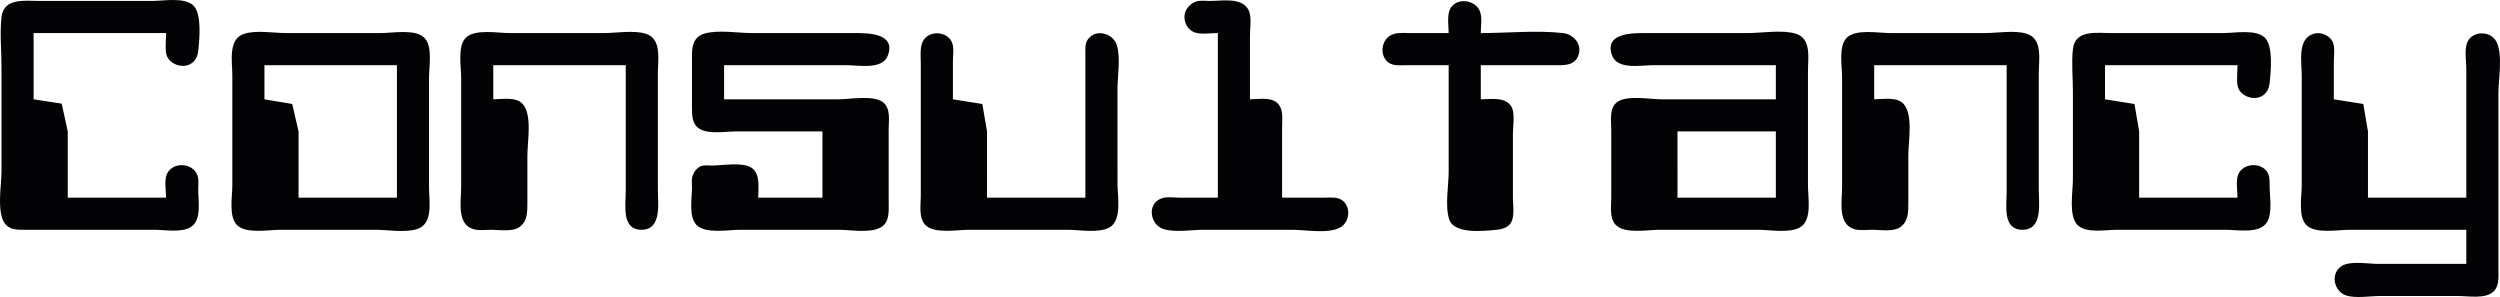 <?xml version="1.0" encoding="UTF-8" standalone="no"?>
<!-- Created with Inkscape (http://www.inkscape.org/) -->

<svg
   version="1.1"
   id="svg53"
   width="1245.535"
   height="147.976"
   viewBox="0 0 1245.535 147.976"
   xmlns="http://www.w3.org/2000/svg"
   xmlns:svg="http://www.w3.org/2000/svg">
  <defs
     id="defs57" />
  <g
     id="g59"
     transform="translate(-5.232,-7.012)">
    <path
       style="fill:#030204;stroke:none"
       d="m 87.983,105.488 h -49 V 72.488 l -3,-13.833 -14,-2.167 v -33 h 66 c 0,3.212 -0.484,6.833 0,10 0.841,5.502 8.608,8.265 13,4.833 1.825,-1.425 2.752,-3.6 3,-5.833 0.619,-5.571 1.889,-18.445 -2.333,-22.667 -4.376,-4.375 -15.004,-2.333 -20.667,-2.333 h -56 c -7.052,0 -17.918,-1.742 -19,8 -0.9,8.105 0,16.838 0,25 v 52 c 0,6.713 -2.769,21.564 2.333,26.667 2.539,2.538 6.375,2.333 9.667,2.333 h 22 42 c 5.272,0 13.279,1.489 18,-1.167 5.926,-3.333 4,-13.132 4,-18.833 0,-2.198 0.4,-4.888 -0.333,-7 -2.215,-6.378 -12.078,-7.092 -15.167,-1 -1.562,3.081 -0.5,8.599 -0.5,12 M 611.983,23.488 v 82 h -19 c -2.763,0 -6.358,-0.597 -9,0.333 -7.511,2.645 -5.843,13.213 1,15.334 5.769,1.787 13.974,0.333 20,0.333 h 44 c 6.68,0 18.07,2.169 24,-1.167 4.69,-2.638 5.474,-10.214 1,-13.5 -2.524,-1.853 -6.066,-1.333 -9,-1.333 h -21 V 70.488 c 0,-4.292 0.967,-9.753 -3,-12.667 -3.307,-2.428 -9.126,-1.333 -13,-1.333 v -32 c 0,-3.858 1.08,-9.587 -1,-13 -3.587,-5.887 -13.18,-4 -19,-4 -2.198,0 -4.888,-0.4 -7,0.333 -1.884,0.654 -3.457,1.992 -4.5,3.667 -2.655,4.261 -0.416,10.518 4.5,11.833 3.291,0.881 7.593,0.167 11,0.167 m 115,0 h -19 c -3.287,0 -7.024,-0.507 -10,1.167 -4.69,2.638 -5.474,10.214 -1,13.5 2.524,1.853 6.066,1.333 9,1.333 h 21 v 53 c 0,6.958 -1.979,17.432 0.333,24 2.574,7.309 17.488,5.601 23.667,5 2.371,-0.231 5.16,-1.012 6.667,-3 2.452,-3.235 1.333,-9.188 1.333,-13 V 73.488 c 0,-3.884 1.338,-10.794 -1.167,-14 -3.358,-4.299 -10.054,-3 -14.833,-3 v -17 h 36 c 4.863,0 10.674,0.66 12.667,-5 1.916,-5.442 -2.479,-10.424 -7.667,-11 -13.292,-1.477 -27.614,0 -41,0 0,-3.34 0.81,-7.883 -0.5,-11 -2.226,-5.297 -10.536,-6.79 -14.167,-2 -2.456,3.24 -1.333,9.176 -1.333,13 m -600,0.333 c -8.307,2.574 -6,13.901 -6,20.667 v 55 c 0,5.48 -1.912,15.421 2.333,19.667 4.502,4.502 15.825,2.333 21.667,2.333 h 47 c 6.315,0 14.957,1.539 21,-0.333 8.307,-2.574 6,-13.901 6,-20.667 V 45.488 c 0,-5.48 1.912,-15.421 -2.333,-19.667 -4.502,-4.502 -15.825,-2.333 -21.667,-2.333 h -47 c -6.315,0 -14.957,-1.539 -21,0.333 m 124,32.667 v -17 h 66 v 63 c 0,6.704 -2.222,19.142 8,19 10.115,-0.14 8,-13.317 8,-20 V 43.488 c 0,-6.616 2.096,-17.158 -6,-19.667 -6.043,-1.873 -14.685,-0.333 -21,-0.333 h -47 c -5.842,0 -17.165,-2.169 -21.667,2.333 -4.245,4.245 -2.333,14.187 -2.333,19.667 v 55 c 0,6.766 -2.307,18.093 6,20.667 2.738,0.848 6.165,0.333 9,0.333 4.18,0 10.386,1.164 14,-1.333 3.951,-2.731 4,-7.361 4,-11.667 V 84.488 c 0,-6.785 2.533,-20.192 -2.333,-25.667 -3.318,-3.732 -10.206,-2.333 -14.667,-2.333 m 164,16 v 33 h -32 c 0,-4.519 1.157,-11.515 -3,-14.667 -4.366,-3.309 -14.753,-1.333 -20,-1.333 -1.868,0 -4.278,-0.399 -6,0.5 -1.695,0.884 -3.047,2.715 -3.667,4.5 -0.636,1.834 -0.333,4.095 -0.333,6 0,5.294 -1.778,14.555 2.333,18.667 4.502,4.502 15.825,2.333 21.667,2.333 h 49 c 5.98,0 15.67,1.832 21,-1.167 4.628,-2.603 4,-8.275 4,-12.833 V 71.488 c 0,-4.495 1.163,-10.609 -3,-13.667 -4.786,-3.514 -16.271,-1.333 -22,-1.333 h -57 v -17 h 61 c 6.182,0 18.036,2.472 20.667,-5 3.887,-11.04 -10.067,-11 -16.667,-11 h -51 c -7.181,0 -17.135,-1.794 -24,0.333 -5.039,1.562 -6,5.944 -6,10.667 v 26 c 0,4.054 0,8.583 4,10.833 4.721,2.656 12.728,1.167 18,1.167 h 43 m 131,33 h -49 V 72.488 l -2.333,-13.667 -14.667,-2.333 v -19 c 0,-2.763 0.597,-6.358 -0.333,-9 -1.846,-5.241 -9.501,-6.5 -13.334,-2.667 -3.176,3.176 -2.333,8.603 -2.333,12.667 v 30 36 c 0,4.505 -1.189,11.145 2.333,14.667 4.502,4.502 15.825,2.333 21.667,2.333 h 49 c 5.98,0 15.67,1.832 21,-1.167 6.388,-3.593 4,-15.668 4,-21.833 V 51.488 c 0,-6.603 1.624,-15.683 -0.333,-22 -1.805,-5.824 -10.269,-8.362 -14.334,-3 -1.709,2.254 -1.333,5.358 -1.333,8 v 16 22 33 m 344,-66 v 17 h -57 c -5.729,0 -17.214,-2.181 -22,1.333 -4.163,3.057 -3,9.172 -3,13.667 v 34 c 0,4.289 -1.022,10.312 2.333,13.667 4.502,4.502 15.825,2.333 21.667,2.333 h 49 c 5.98,0 15.67,1.832 21,-1.167 6.242,-3.511 4,-14.818 4,-20.833 V 42.488 c 0,-6.458 1.867,-16.229 -6,-18.667 -6.865,-2.127 -16.819,-0.333 -24,-0.333 h -51 c -6.6,0 -20.554,-0.04 -16.667,11 2.631,7.472 14.485,5 20.667,5 h 61 m 49,17 v -17 h 66 v 63 c 0,6.704 -2.22,19.142 8,19 10.12,-0.14 8,-13.317 8,-20 V 43.488 c 0,-6.616 2.1,-17.158 -6,-19.667 -6.04,-1.873 -14.69,-0.333 -21,-0.333 h -47 c -5.842,0 -17.165,-2.169 -21.667,2.333 -4.245,4.245 -2.333,14.187 -2.333,19.667 v 55 c 0,6.766 -2.307,18.093 6,20.667 2.738,0.848 6.165,0.333 9,0.333 4.18,0 10.386,1.164 14,-1.333 3.951,-2.731 4,-7.361 4,-11.667 V 84.488 c 0,-6.784 2.533,-20.192 -2.333,-25.667 -3.318,-3.732 -10.206,-2.333 -14.667,-2.333 m 181,49 h -49 V 72.488 l -2.33,-13.667 -14.67,-2.333 v -17 h 66 c 0,3.212 -0.48,6.833 0,10 0.84,5.502 8.61,8.265 13,4.833 1.82,-1.426 2.75,-3.6 3,-5.833 0.62,-5.571 1.89,-18.445 -2.33,-22.667 -4.38,-4.375 -15.01,-2.333 -20.67,-2.333 h -56 c -7.26,0 -17.91,-1.802 -19,8 -0.76,6.808 0,14.144 0,21 v 44 c 0,6.02 -2.29,18.04 2.33,22.667 4.25,4.245 14.19,2.333 19.67,2.333 h 54 c 6.02,0 17.32,2.243 20.83,-4 2.66,-4.721 1.17,-12.728 1.17,-18 0,-2.443 0.13,-4.886 -1.33,-7 -3.45,-4.987 -12.67,-4.015 -14.5,2 -0.97,3.18 -0.17,7.675 -0.17,11 m 114,16 v 17 h -27 -17 c -4.99,0 -13.64,-1.658 -18,1 -5.83,3.553 -4.15,12.532 2,14.667 4.77,1.655 11.98,0.333 17,0.333 h 39 c 5.1,0 13.69,1.64 17.67,-2.333 2.77,-2.772 2.33,-7.098 2.33,-10.667 v -23 -65 c 0,-7.145 2.39,-19.673 -1.17,-26 -3.06,-5.439 -12.34,-5.128 -14.5,1 -1.3,3.698 -0.33,9.111 -0.33,13 v 29 35 h -49 V 72.488 l -2.33,-13.667 -14.67,-2.333 v -19 c 0,-2.763 0.6,-6.358 -0.33,-9 -1.31,-3.703 -5.94,-5.769 -9.67,-4.667 -8.32,2.461 -6,13.985 -6,20.667 v 55 c 0,5.48 -1.91,15.421 2.33,19.667 4.51,4.502 15.83,2.333 21.67,2.333 h 58 M 202.983,39.488 v 66 h -49 V 72.488 l -3.167,-13.667 -13.833,-2.333 v -17 h 66 m 687,33 v 33 h -49 V 72.488 Z"
       id="path346" />
  </g>
</svg>
